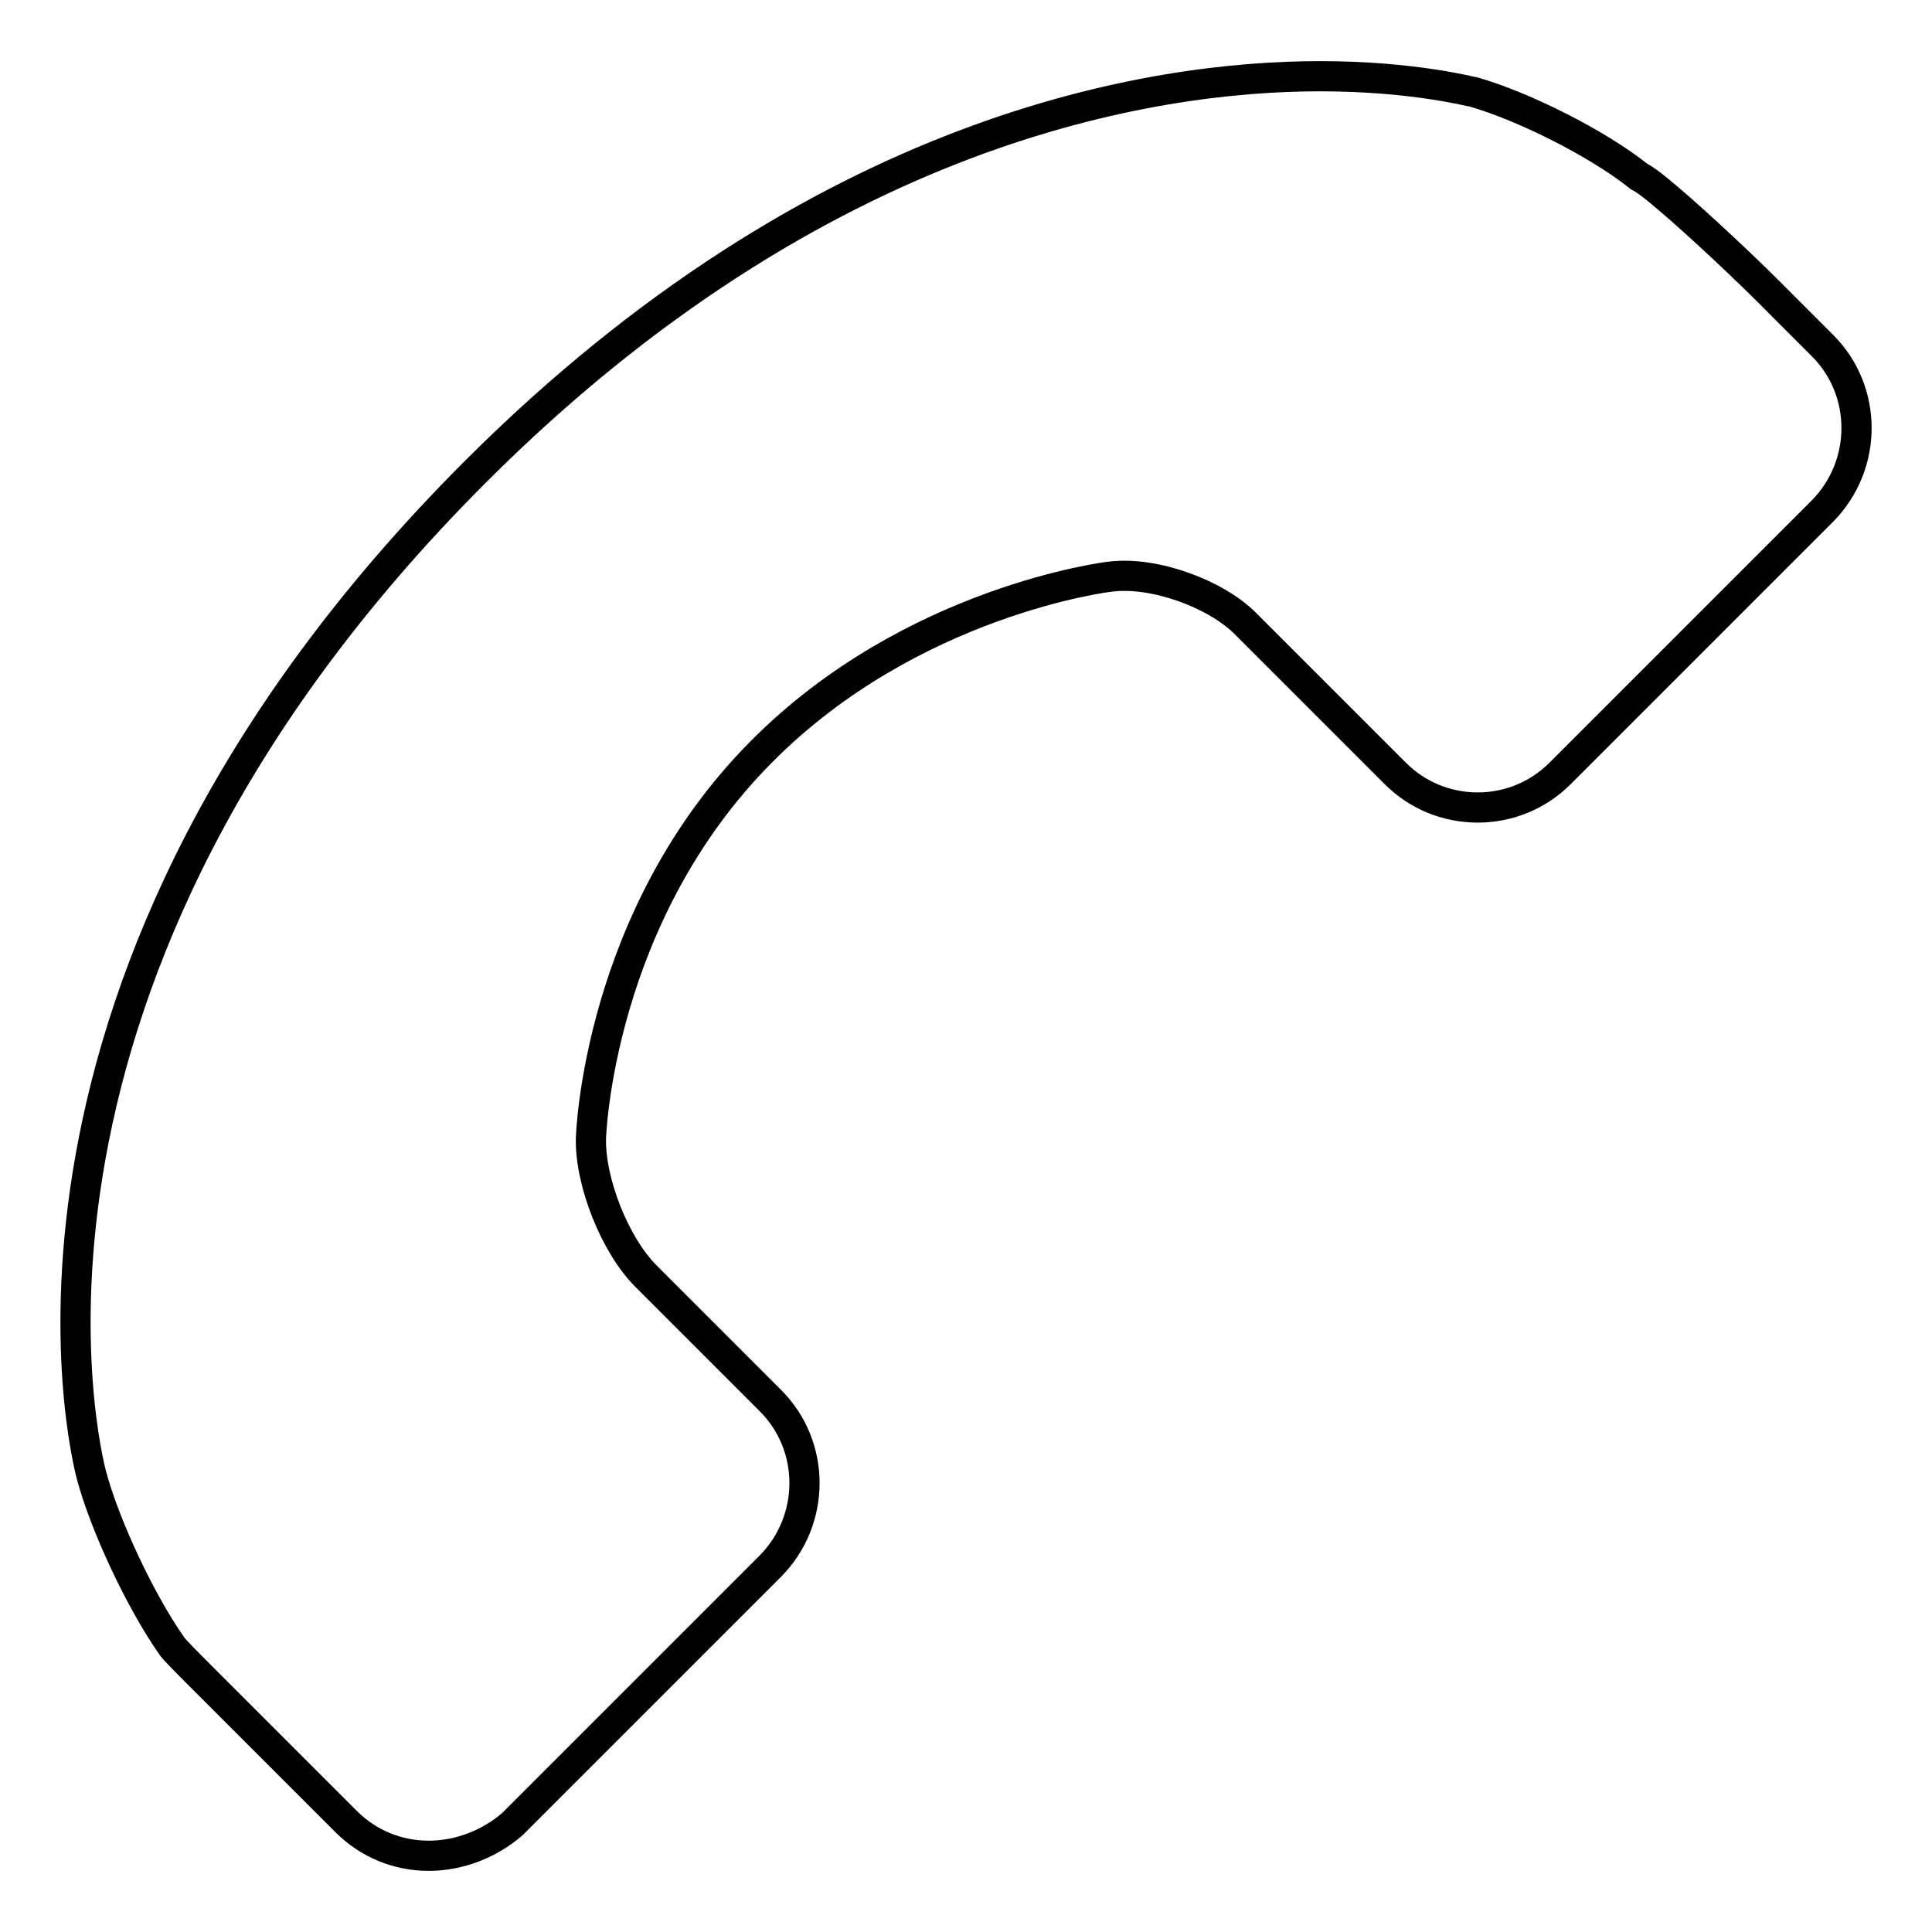 <?xml version="1.0" encoding="utf-8"?>
<!-- Svg Vector Icons : http://www.onlinewebfonts.com/icon -->
<!DOCTYPE svg PUBLIC "-//W3C//DTD SVG 1.1//EN" "http://www.w3.org/Graphics/SVG/1.1/DTD/svg11.dtd">
<svg version="1.1" xmlns="http://www.w3.org/2000/svg" xmlns:xlink="http://www.w3.org/1999/xlink" x="0px" y="0px" viewBox="0 0 256 256" enable-background="new 0 0 256 256" xml:space="preserve">
<g> <path stroke-width="4" fill-opacity="0" stroke="#000000"  d="M56.8,245.9c-4.1,0-8-1.6-10.9-4.5L26,221.5c-2.8-2.8-3.2-3.3-3.3-3.5c-4-5.7-8.8-15.8-10.6-22.6 C11.4,192.7-4.4,129.9,63,62.5c45.6-45.6,89.7-52.4,111.9-52.4c12.5,0,20.1,2.1,20.4,2.1c6.6,1.9,16.4,6.8,21.9,11.2 c0.8,0.4,2,1.3,4.2,3.2c3.4,2.9,10.1,9.1,14.8,13.9l5.3,5.3c6,6,6,15.8,0,21.9l-34.8,34.8c-2.9,2.9-6.8,4.5-10.9,4.5 c-4.1,0-8-1.6-10.9-4.5l-19.9-19.9c-3.9-3.9-12-6.9-17.8-6.2c-0.3,0-26.4,3.2-46.2,23.1c-21.8,21.8-22.7,51.1-22.7,51.4 c-0.1,5.8,3.2,14.1,7.3,18.2l16.5,16.5c6,6,6,15.8,0,21.9l-34.2,34.2C64.9,244.3,60.9,245.9,56.8,245.9L56.8,245.9z"/></g>
</svg>